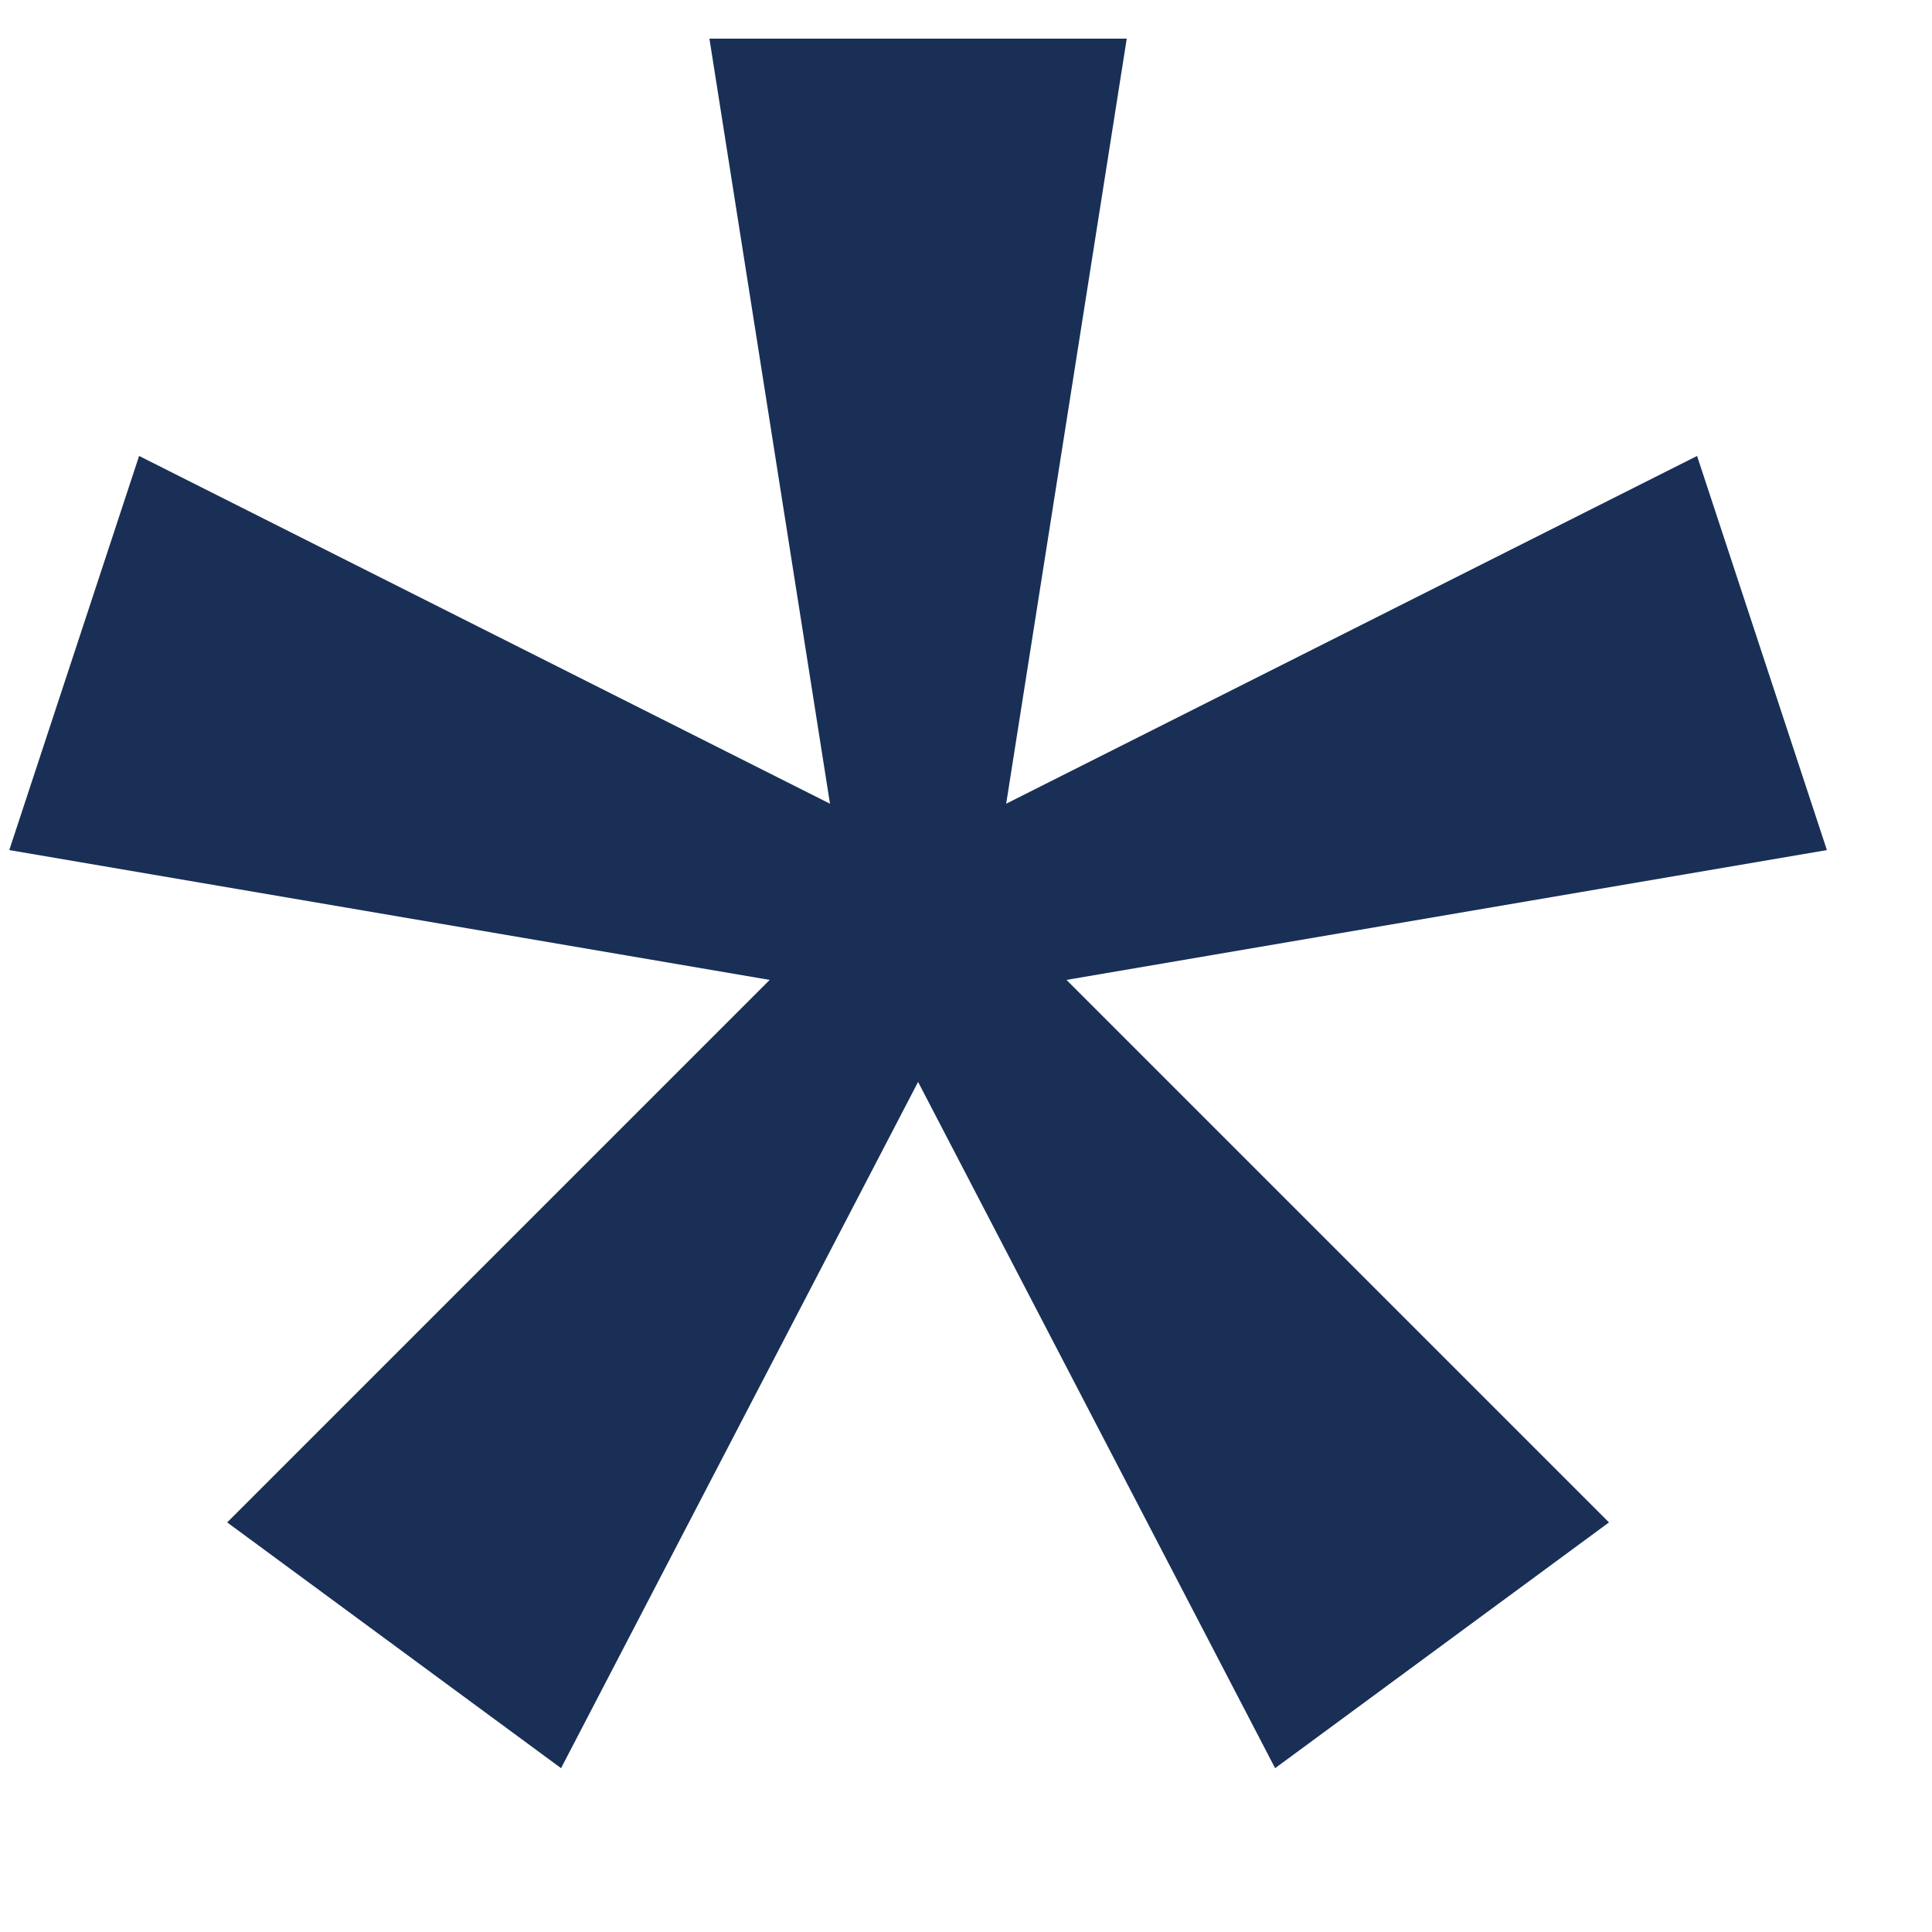 <svg width="10" height="10" viewBox="0 0 10 10" fill="none" xmlns="http://www.w3.org/2000/svg">
<path d="M4.296 4.16L3.672 0.2H5.832L5.208 4.16L8.784 2.36L9.456 4.4L5.52 5.072L8.328 7.88L6.6 9.152L4.752 5.6L2.904 9.152L1.176 7.88L3.984 5.072L0.048 4.4L0.72 2.36L4.296 4.16Z" fill="#192F56"/>
</svg>
